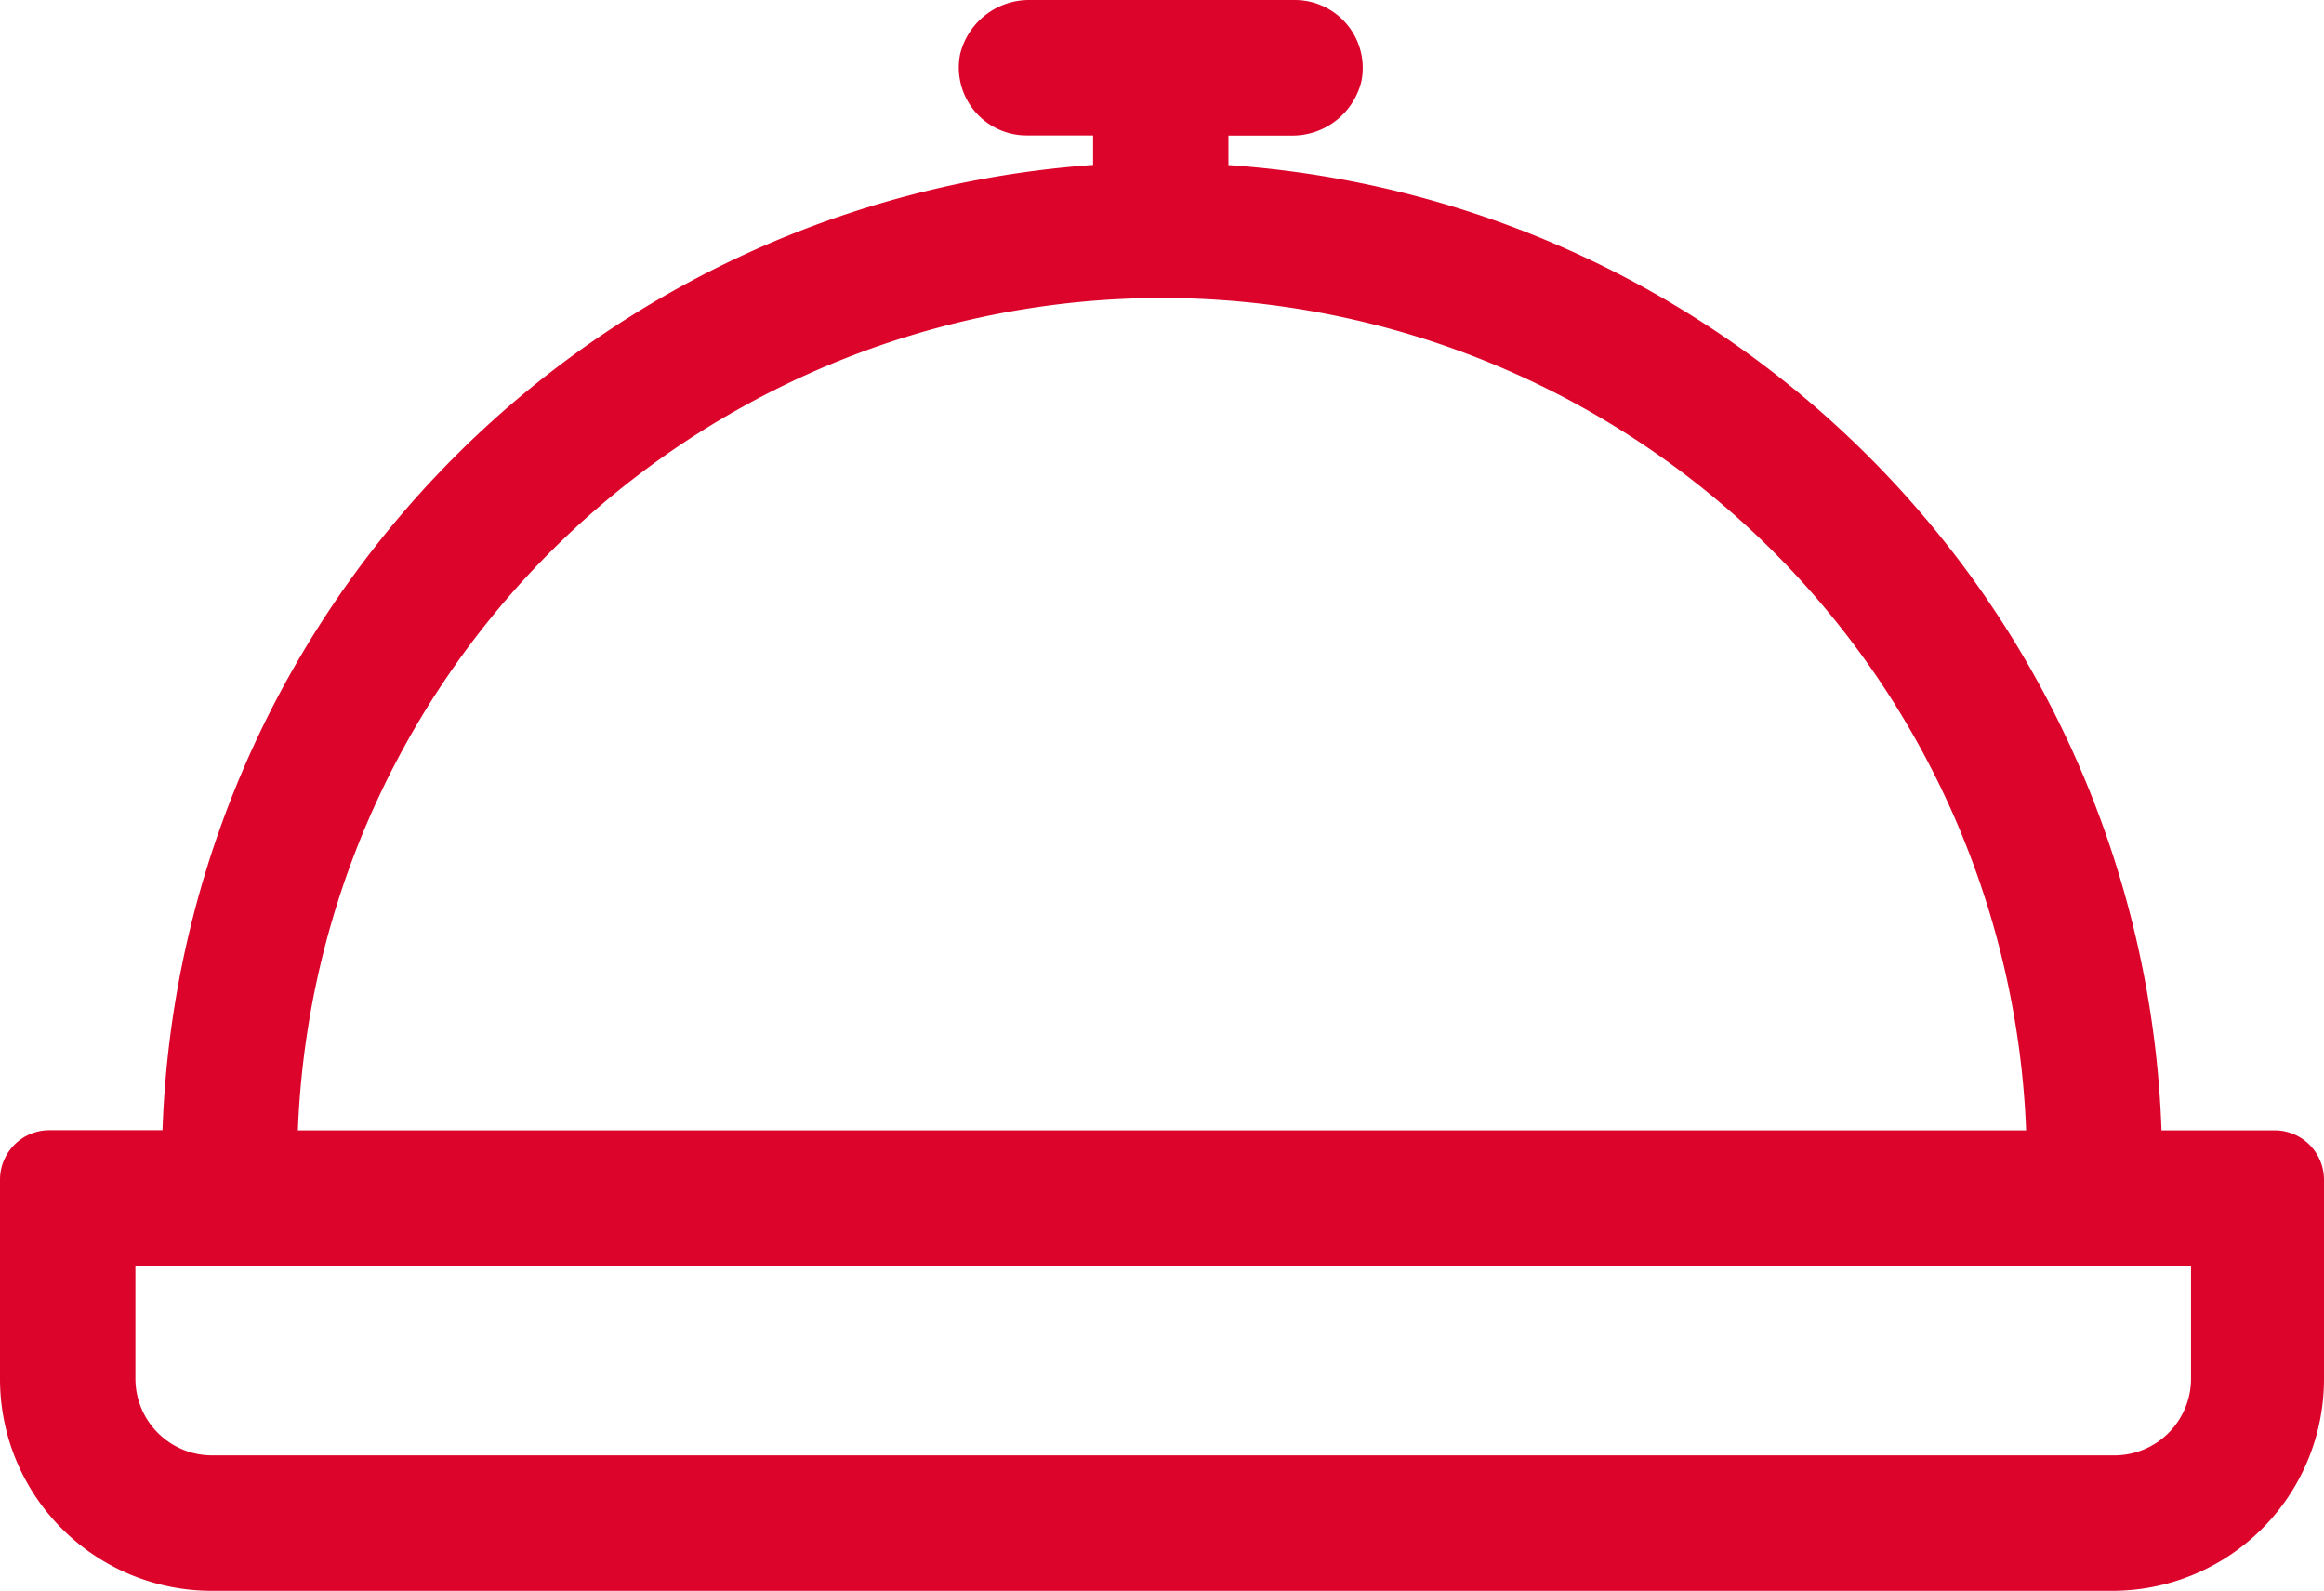 <?xml version="1.0" encoding="UTF-8"?> <svg xmlns="http://www.w3.org/2000/svg" width="102.357" height="70.045" viewBox="0 0 102.357 70.045"><path id="service" d="M98,67.469a44.148,44.148,0,0,0-41.095-42.5v-1.3h2.819a3.128,3.128,0,0,0,3.036-2.385A2.99,2.99,0,0,0,59.834,17.7H48.123a3.128,3.128,0,0,0-3.036,2.385,2.99,2.99,0,0,0,2.928,3.578h2.928v1.3a44.135,44.135,0,0,0-40.986,42.5H4.969A2.175,2.175,0,0,0,2.8,69.638V78.42a9.324,9.324,0,0,0,9.325,9.325H95.832a9.324,9.324,0,0,0,9.325-9.325V69.638a2.175,2.175,0,0,0-2.169-2.169ZM53.979,30.82A38.118,38.118,0,0,1,92.037,67.469H15.92A38.118,38.118,0,0,1,53.979,30.82ZM99.3,78.42a3.378,3.378,0,0,1-3.361,3.361H12.125A3.378,3.378,0,0,1,8.764,78.42V73.433H99.3Z" transform="translate(-2.8 -17.7)" fill="#DD042B"></path></svg> 